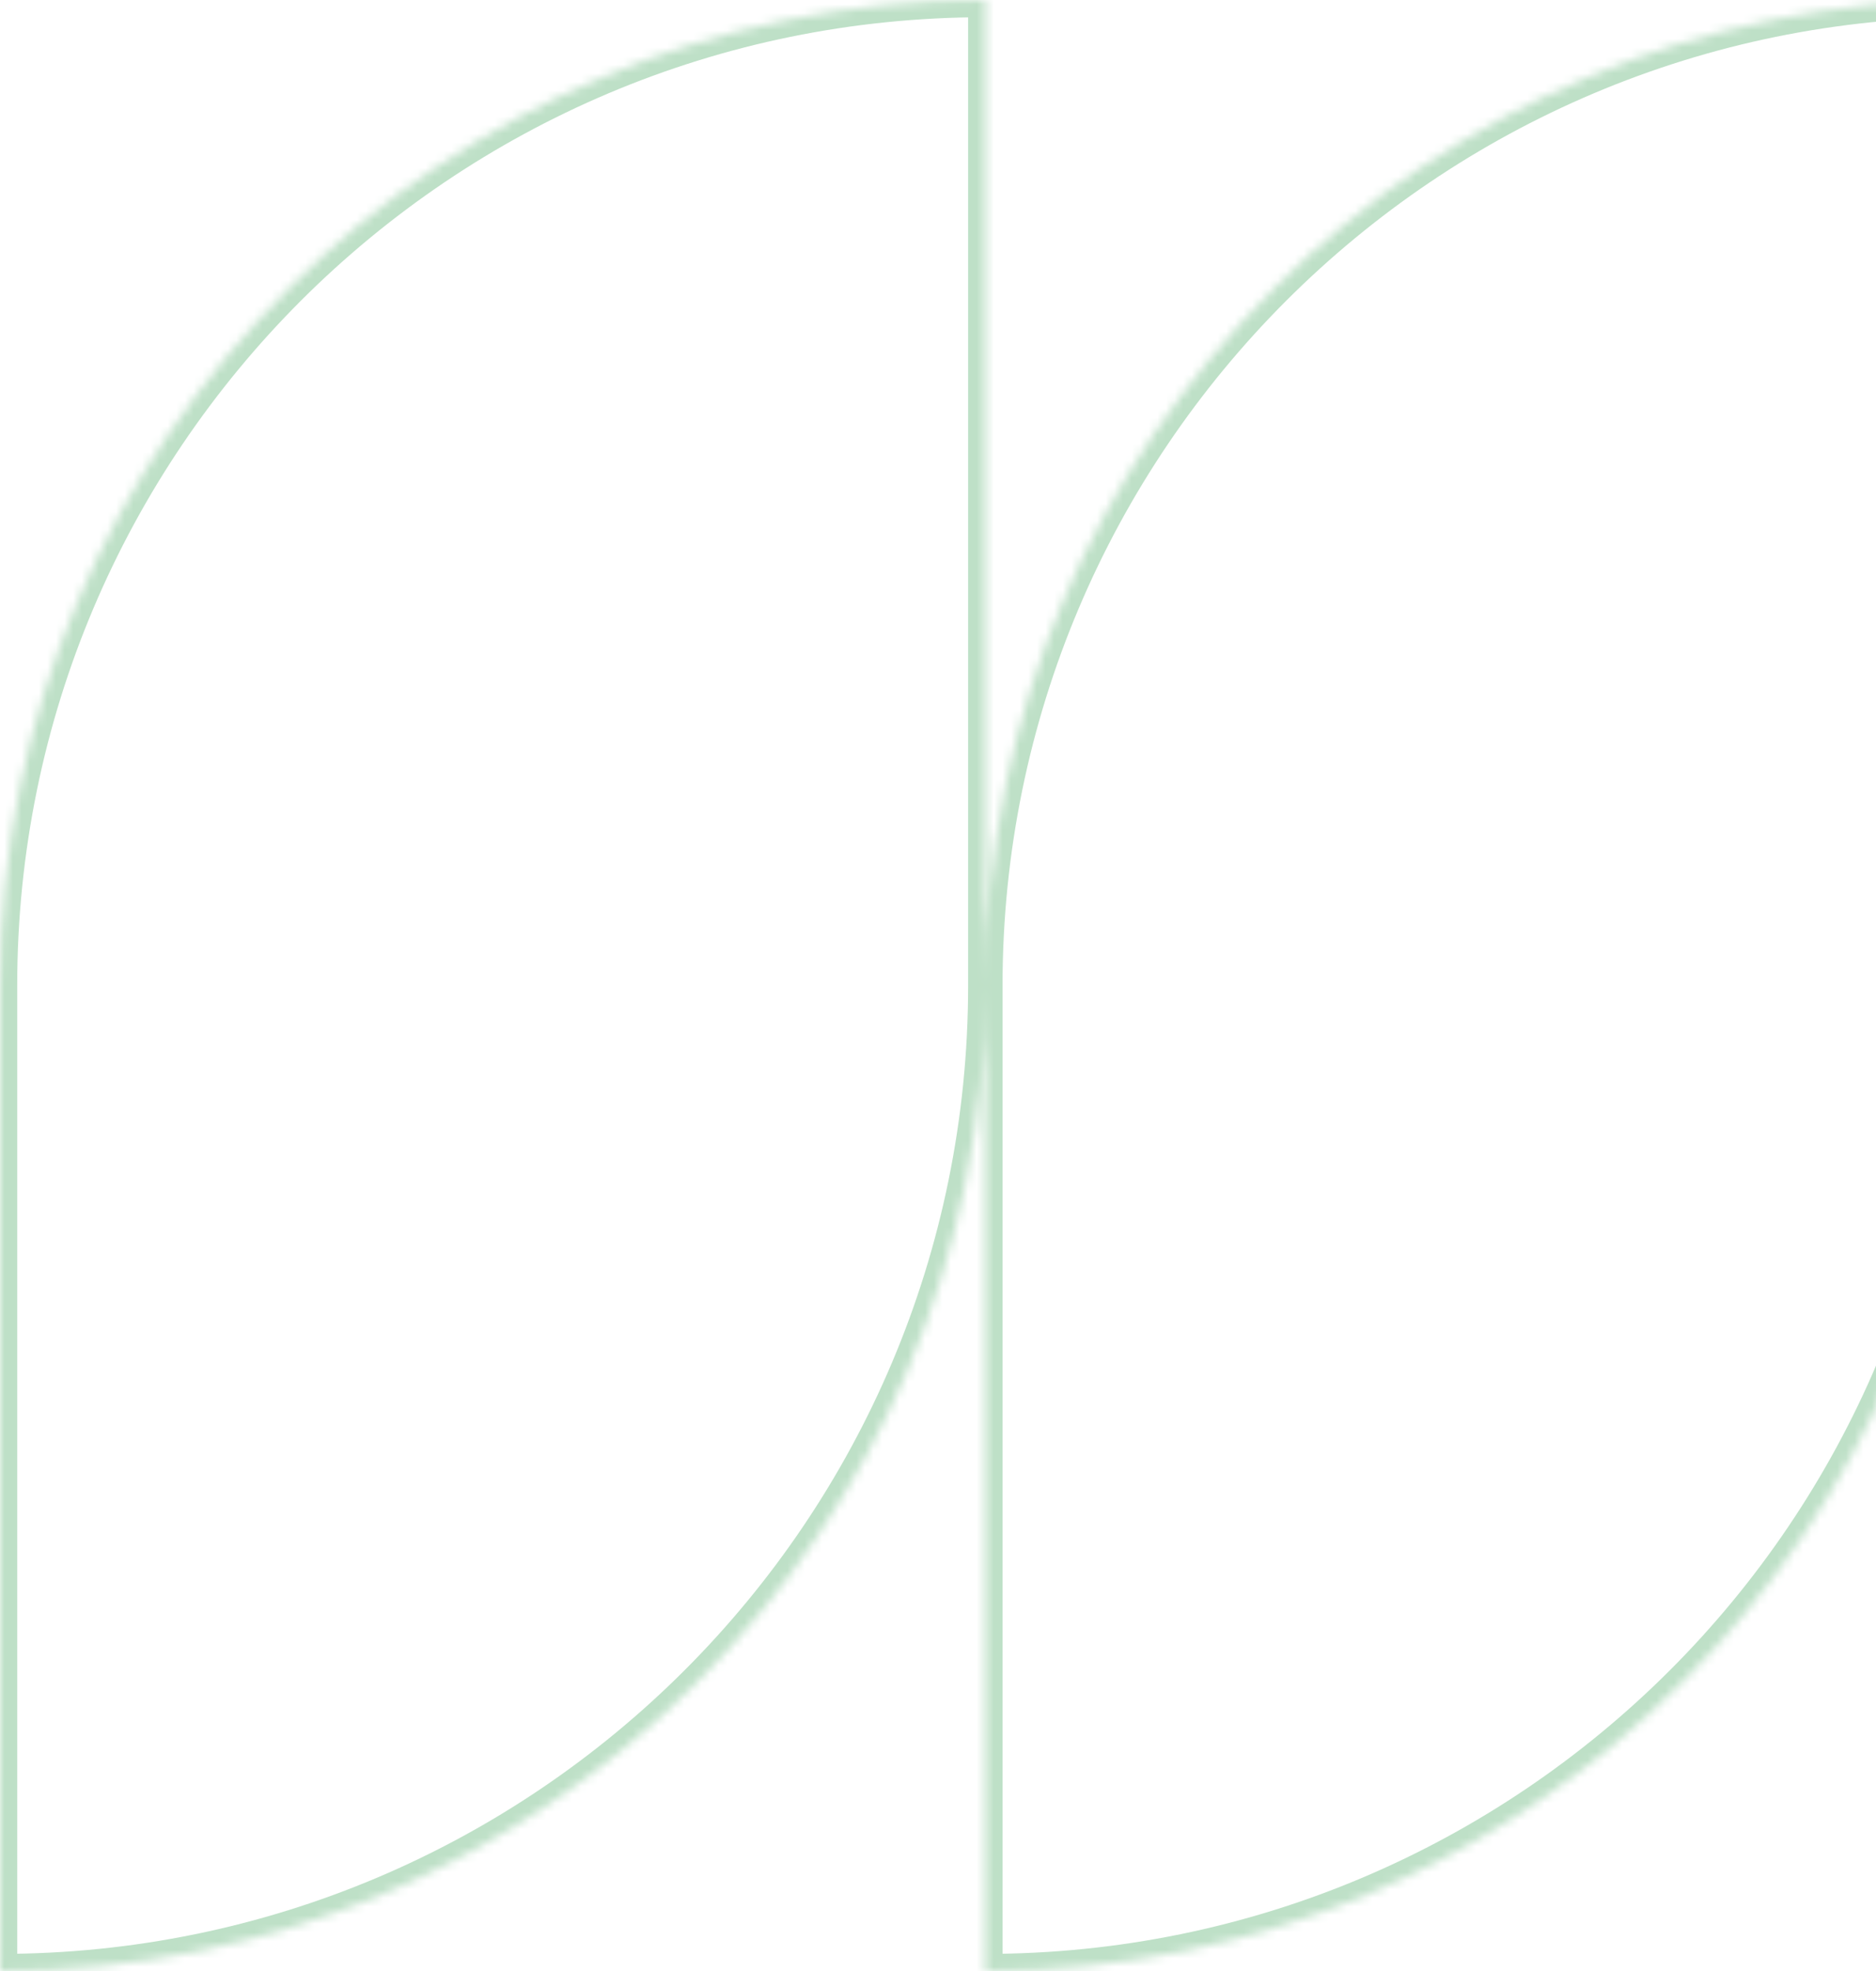 <svg width="218" height="229" viewBox="0 0 218 229" fill="none" xmlns="http://www.w3.org/2000/svg">
<mask id="path-1-inside-1_613_1671" fill="white">
<path d="M114.5 229C177.737 229 229 177.737 229 114.5V0C165.763 0 114.5 51.263 114.5 114.5V229ZM114.5 0C51.263 0 0 51.263 0 114.5V229C63.237 229 114.5 177.737 114.5 114.5V0Z"/>
</mask>
<path d="M114.5 229V231H112.5V229H114.5ZM229 0V-2H231V0H229ZM114.5 0V-2H116.5V0H114.5ZM0 229V231H-2V229H0ZM114.5 229V227C176.632 227 227 176.632 227 114.5H229H231C231 178.841 178.841 231 114.5 231V229ZM229 114.5H227V0H229H231V114.5H229ZM229 0V2C166.868 2 116.5 52.368 116.5 114.5H114.5H112.5C112.5 50.159 164.659 -2 229 -2V0ZM114.5 114.5H116.5V229H114.5H112.5V114.5H114.5ZM114.5 0V2C52.368 2 2 52.368 2 114.5H0H-2C-2 50.159 50.159 -2 114.5 -2V0ZM0 114.5H2V229H0H-2V114.5H0ZM0 229V227C62.132 227 112.5 176.632 112.5 114.5H114.5H116.5C116.5 178.841 64.341 231 0 231V229ZM114.5 114.5H112.5V0H114.5H116.5V114.5H114.5Z" fill="#BEE0C7" mask="url(#path-1-inside-1_613_1671)"/>
</svg>
